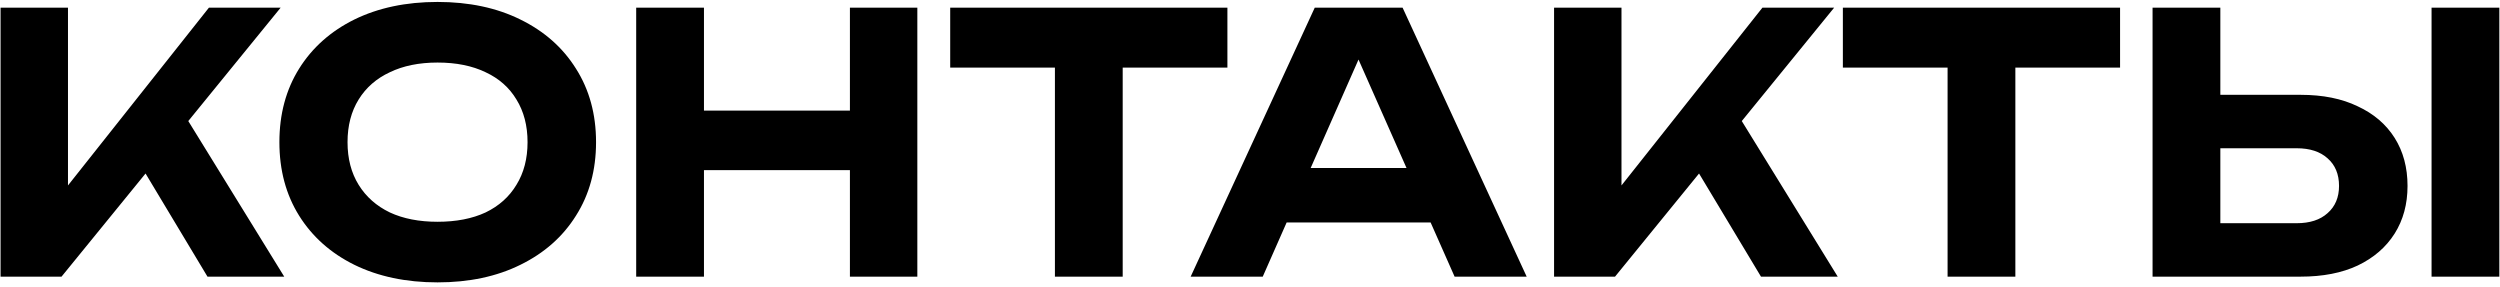 <?xml version="1.0" encoding="UTF-8"?> <svg xmlns="http://www.w3.org/2000/svg" width="244" height="28" viewBox="0 0 244 28" fill="none"><path d="M0.055 27V0.75H6.635V21.715L4.85 20.35L20.39 0.75H27.39L6.005 27H0.055ZM12.62 14.295L17.381 10.2L27.741 27H20.25L12.62 14.295ZM42.704 27.56C39.624 27.56 36.917 26.988 34.584 25.845C32.274 24.702 30.477 23.103 29.194 21.05C27.91 18.997 27.269 16.605 27.269 13.875C27.269 11.145 27.91 8.753 29.194 6.7C30.477 4.647 32.274 3.048 34.584 1.905C36.917 0.762 39.624 0.19 42.704 0.19C45.784 0.19 48.479 0.762 50.789 1.905C53.122 3.048 54.931 4.647 56.214 6.7C57.52 8.753 58.174 11.145 58.174 13.875C58.174 16.605 57.52 18.997 56.214 21.05C54.931 23.103 53.122 24.702 50.789 25.845C48.479 26.988 45.784 27.56 42.704 27.56ZM42.704 21.645C44.524 21.645 46.087 21.342 47.394 20.735C48.7 20.105 49.704 19.207 50.404 18.04C51.127 16.873 51.489 15.485 51.489 13.875C51.489 12.265 51.127 10.877 50.404 9.71C49.704 8.543 48.7 7.657 47.394 7.05C46.087 6.42 44.524 6.105 42.704 6.105C40.907 6.105 39.355 6.42 38.049 7.05C36.742 7.657 35.727 8.543 35.004 9.71C34.281 10.877 33.919 12.265 33.919 13.875C33.919 15.485 34.281 16.873 35.004 18.04C35.727 19.207 36.742 20.105 38.049 20.735C39.355 21.342 40.907 21.645 42.704 21.645ZM62.092 0.75H68.707V27H62.092V0.75ZM82.952 0.75H89.532V27H82.952V0.75ZM65.767 10.795H85.752V16.605H65.767V10.795ZM102.96 3.655H109.575V27H102.96V3.655ZM92.74 0.75H119.795V6.595H92.74V0.75ZM123.384 21.715V16.395H141.514V21.715H123.384ZM136.894 0.75L149.004 27H141.969L131.574 3.515H133.604L123.244 27H116.209L128.319 0.75H136.894ZM151.677 27V0.75H158.257V21.715L156.472 20.35L172.012 0.75H179.012L157.627 27H151.677ZM164.242 14.295L169.002 10.2L179.362 27H171.872L164.242 14.295ZM190.084 3.655H196.699V27H190.084V3.655ZM179.864 0.75H206.919V6.595H179.864V0.75ZM210.09 27V0.75H216.705V24.725L213.73 21.785H224.16C225.443 21.785 226.446 21.458 227.17 20.805C227.916 20.152 228.29 19.265 228.29 18.145C228.29 17.002 227.916 16.103 227.17 15.45C226.446 14.797 225.443 14.47 224.16 14.47H213.135V9.255H224.545C226.715 9.255 228.57 9.628 230.11 10.375C231.673 11.098 232.875 12.125 233.715 13.455C234.555 14.785 234.975 16.348 234.975 18.145C234.975 19.918 234.555 21.47 233.715 22.8C232.875 24.13 231.673 25.168 230.11 25.915C228.57 26.638 226.715 27 224.545 27H210.09ZM237.32 0.75H243.935V27H237.32V0.75Z" fill="black"></path></svg> 